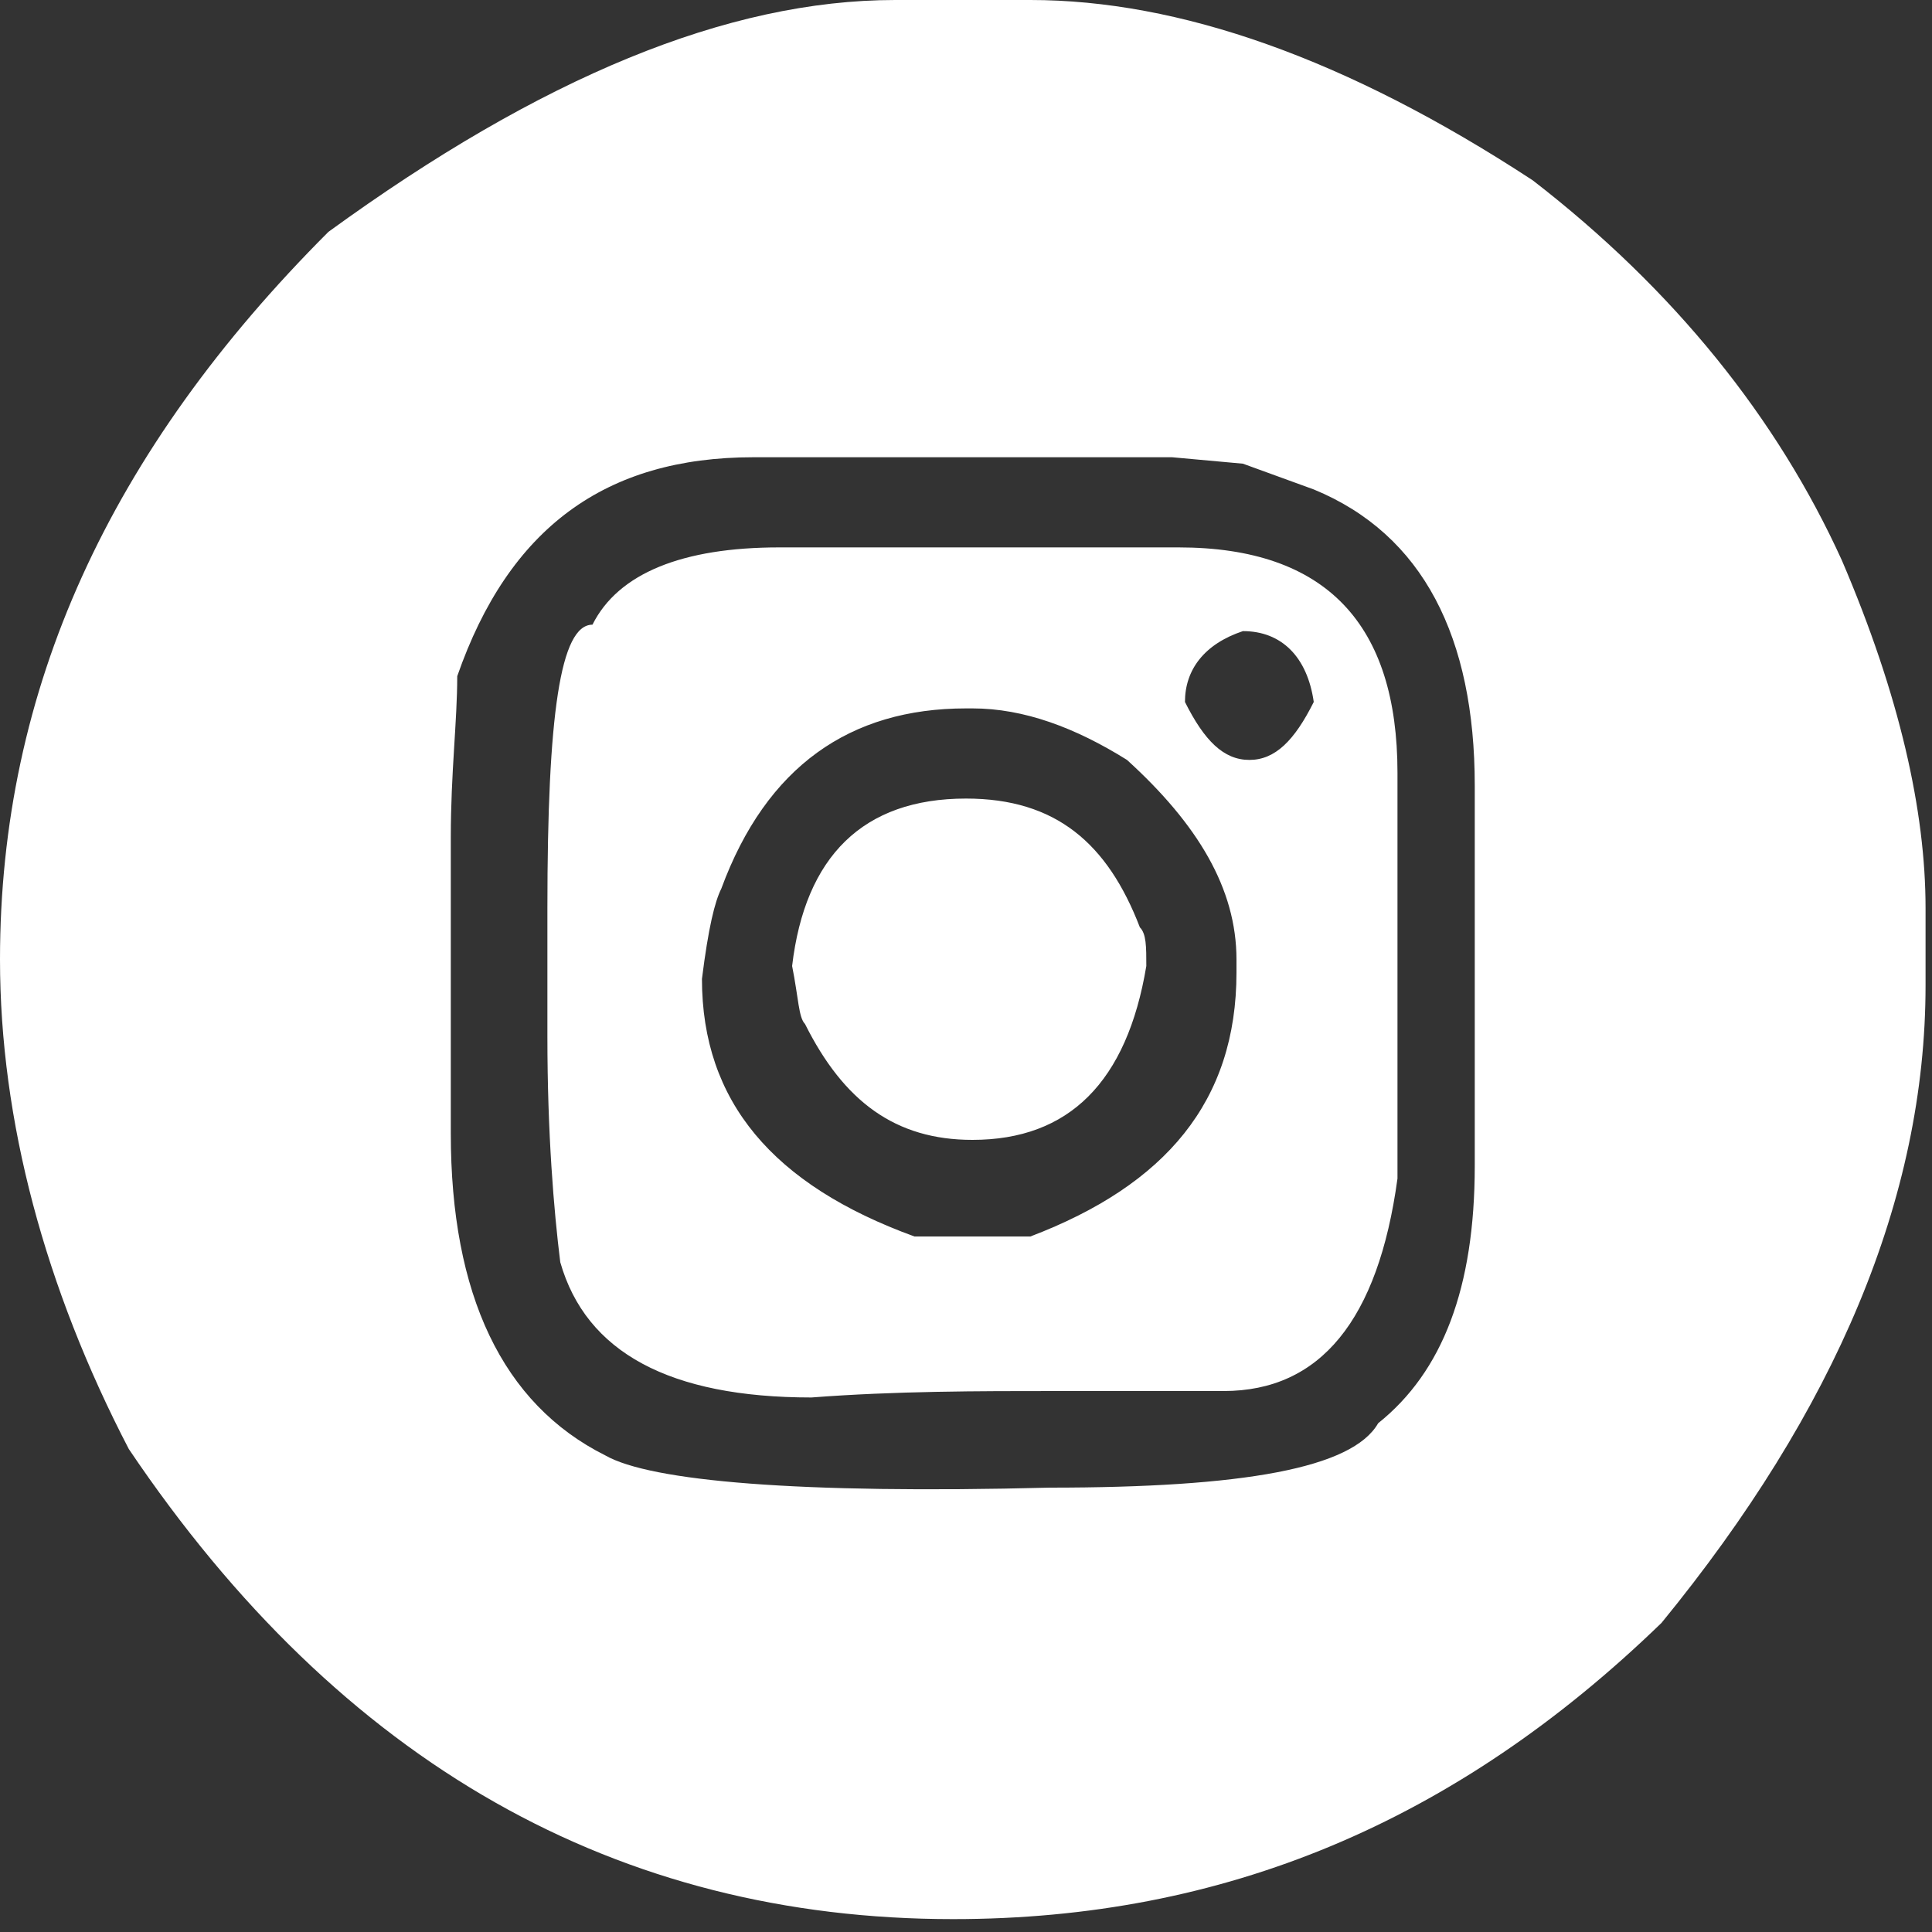 <?xml version="1.0" encoding="utf-8"?>
<!-- Generator: Adobe Illustrator 27.0.1, SVG Export Plug-In . SVG Version: 6.00 Build 0)  -->
<svg version="1.1" id="Livello_1" xmlns="http://www.w3.org/2000/svg" xmlns:xlink="http://www.w3.org/1999/xlink" x="0px" y="0px"
	 viewBox="0 0 30 30" style="enable-background:new 0 0 30 30;" xml:space="preserve">
<rect x="0" y="0" width="30" height="30" fill="#333333" stroke="none"/>
<style type="text/css">
	.st0{fill:#FFFFFF;}
</style>
<path class="st0" d="M13.9,0h2.1c2.3,0,4.9,0.9,7.8,2.8c2.2,1.7,3.8,3.7,4.8,5.9c0.9,2.1,1.3,3.9,1.3,5.4v1.2c0,3.3-1.4,6.6-4.1,9.9
	c-3.2,3.1-6.8,4.6-11,4.6c-5.2,0-9.5-2.4-12.8-7.3C0.7,20,0,17.4,0,14.9C0,10.7,1.7,7,5.1,3.6C8.4,1.2,11.3,0,13.9,0z M7,13v4.6
	c0,2.5,0.8,4.2,2.4,5c0.7,0.4,3,0.6,6.9,0.5c3,0,4.7-0.3,5.1-1c1-0.8,1.5-2.1,1.5-4v-5.9c0-2.3-0.8-3.9-2.5-4.6l-1.1-0.4l-1.1-0.1
	h-6.5c-2.3,0-3.8,1.1-4.6,3.4C7.1,11.2,7,12,7,13L7,13z M12.1,8.5h6.2c2.3,0,3.4,1.2,3.4,3.5v6.3c-0.3,2.2-1.2,3.3-2.7,3.3h-2.6
	c-1.2,0-2.5,0-3.8,0.1c-2.2,0-3.5-0.7-3.9-2.1c-0.1-0.8-0.2-2-0.2-3.5v-2c0-3,0.2-4.4,0.7-4.4C9.6,8.9,10.6,8.5,12.1,8.5L12.1,8.5z
	 M10.9,15.2c0,1.9,1.1,3.2,3.3,4H16c2.1-0.8,3.2-2.1,3.2-4.1v-0.2c0-1.1-0.6-2.1-1.7-3.1c-0.8-0.5-1.6-0.8-2.4-0.8H15
	c-1.8,0-3.1,0.9-3.8,2.8C11.1,14,11,14.4,10.9,15.2L10.9,15.2z M15,12.4L15,12.4c1.4,0,2.2,0.7,2.7,2c0.1,0.1,0.1,0.3,0.1,0.6
	c-0.3,1.8-1.2,2.7-2.7,2.7c-1.2,0-2-0.6-2.6-1.8c-0.1-0.1-0.1-0.4-0.2-0.9C12.5,13.3,13.4,12.4,15,12.4L15,12.4z M18.4,10.9
	c0.3,0.6,0.6,0.9,1,0.9c0.4,0,0.7-0.3,1-0.9c-0.1-0.7-0.5-1.1-1.1-1.1C18.7,10,18.4,10.4,18.4,10.9L18.4,10.9z"/>
</svg>
